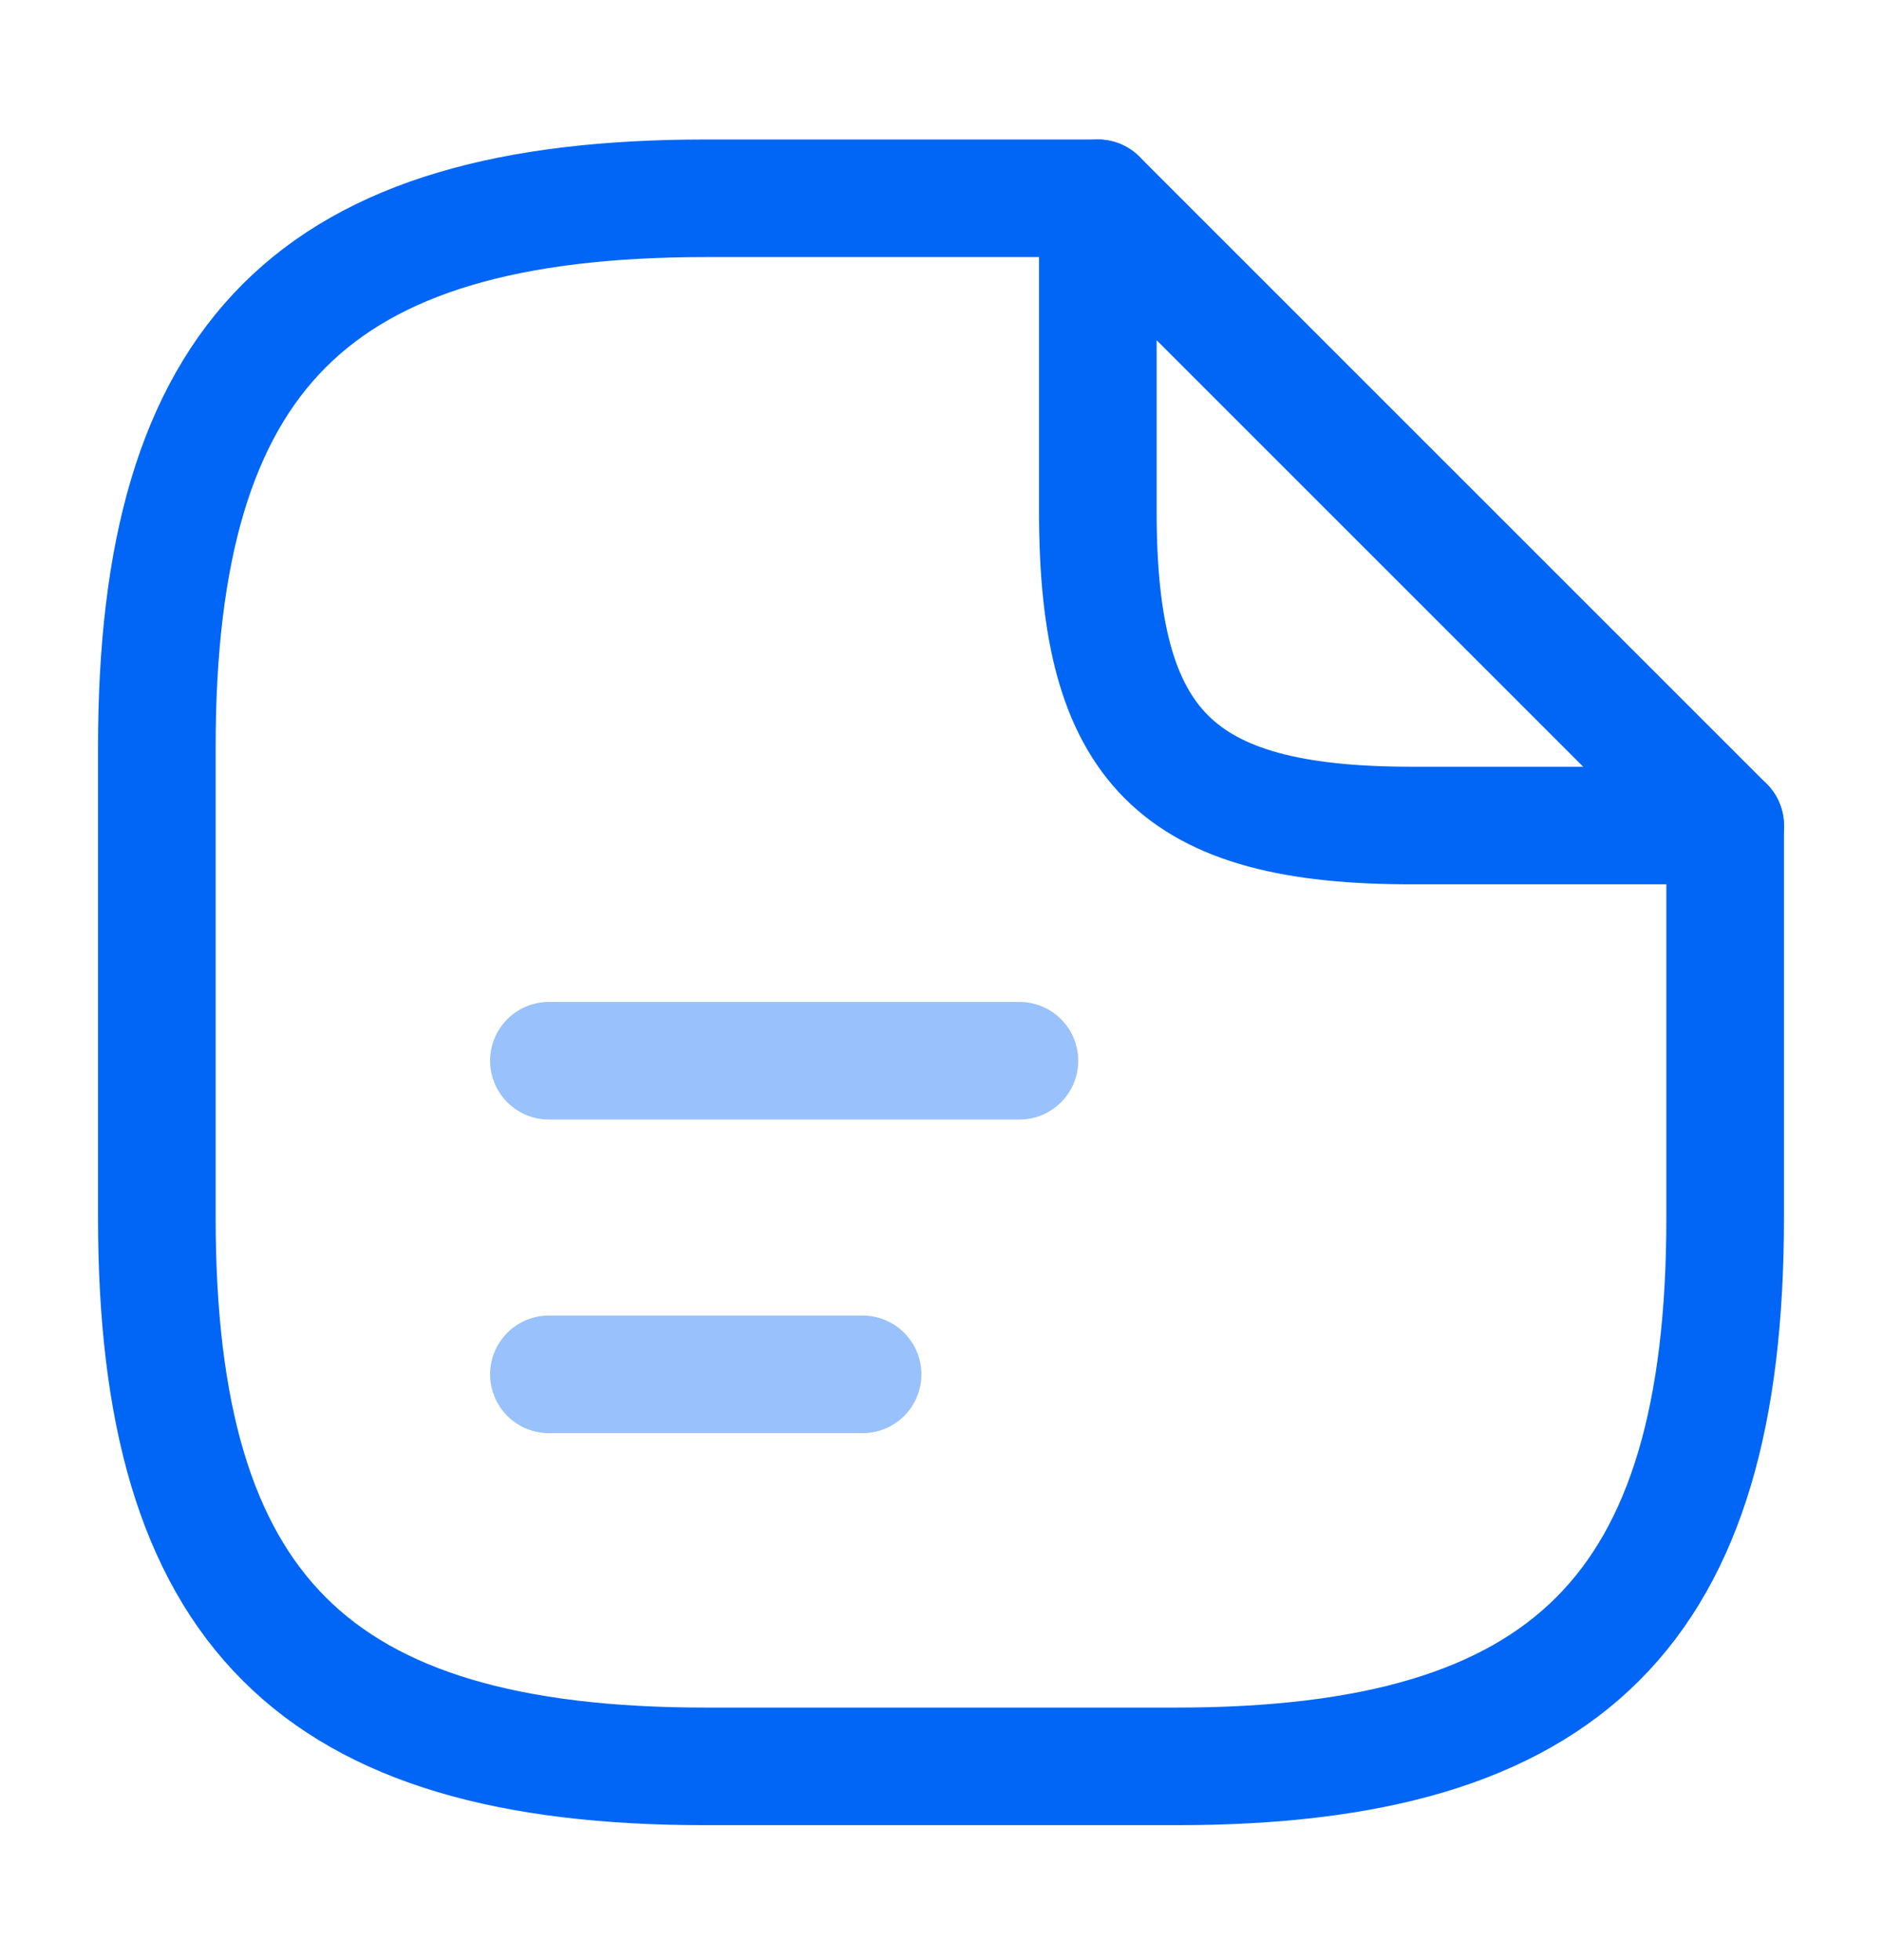 <svg width="24" height="25" viewBox="0 0 24 25" fill="none" xmlns="http://www.w3.org/2000/svg">
<path d="M22 10.529V15.529C22 20.529 20 22.529 15 22.529H9C4 22.529 2 20.529 2 15.529V9.529C2 4.529 4 2.529 9 2.529H14" stroke="#0166F5" stroke-width="1.5" stroke-linecap="round" stroke-linejoin="round"/>
<path d="M22 10.529H18C15 10.529 14 9.529 14 6.529V2.529L22 10.529Z" stroke="#0166F5" stroke-width="1.5" stroke-linecap="round" stroke-linejoin="round"/>
<path opacity="0.4" d="M7 13.529H13" stroke="#0166F5" stroke-width="1.5" stroke-linecap="round" stroke-linejoin="round"/>
<path opacity="0.4" d="M7 17.529H11" stroke="#0166F5" stroke-width="1.5" stroke-linecap="round" stroke-linejoin="round"/>
</svg>
